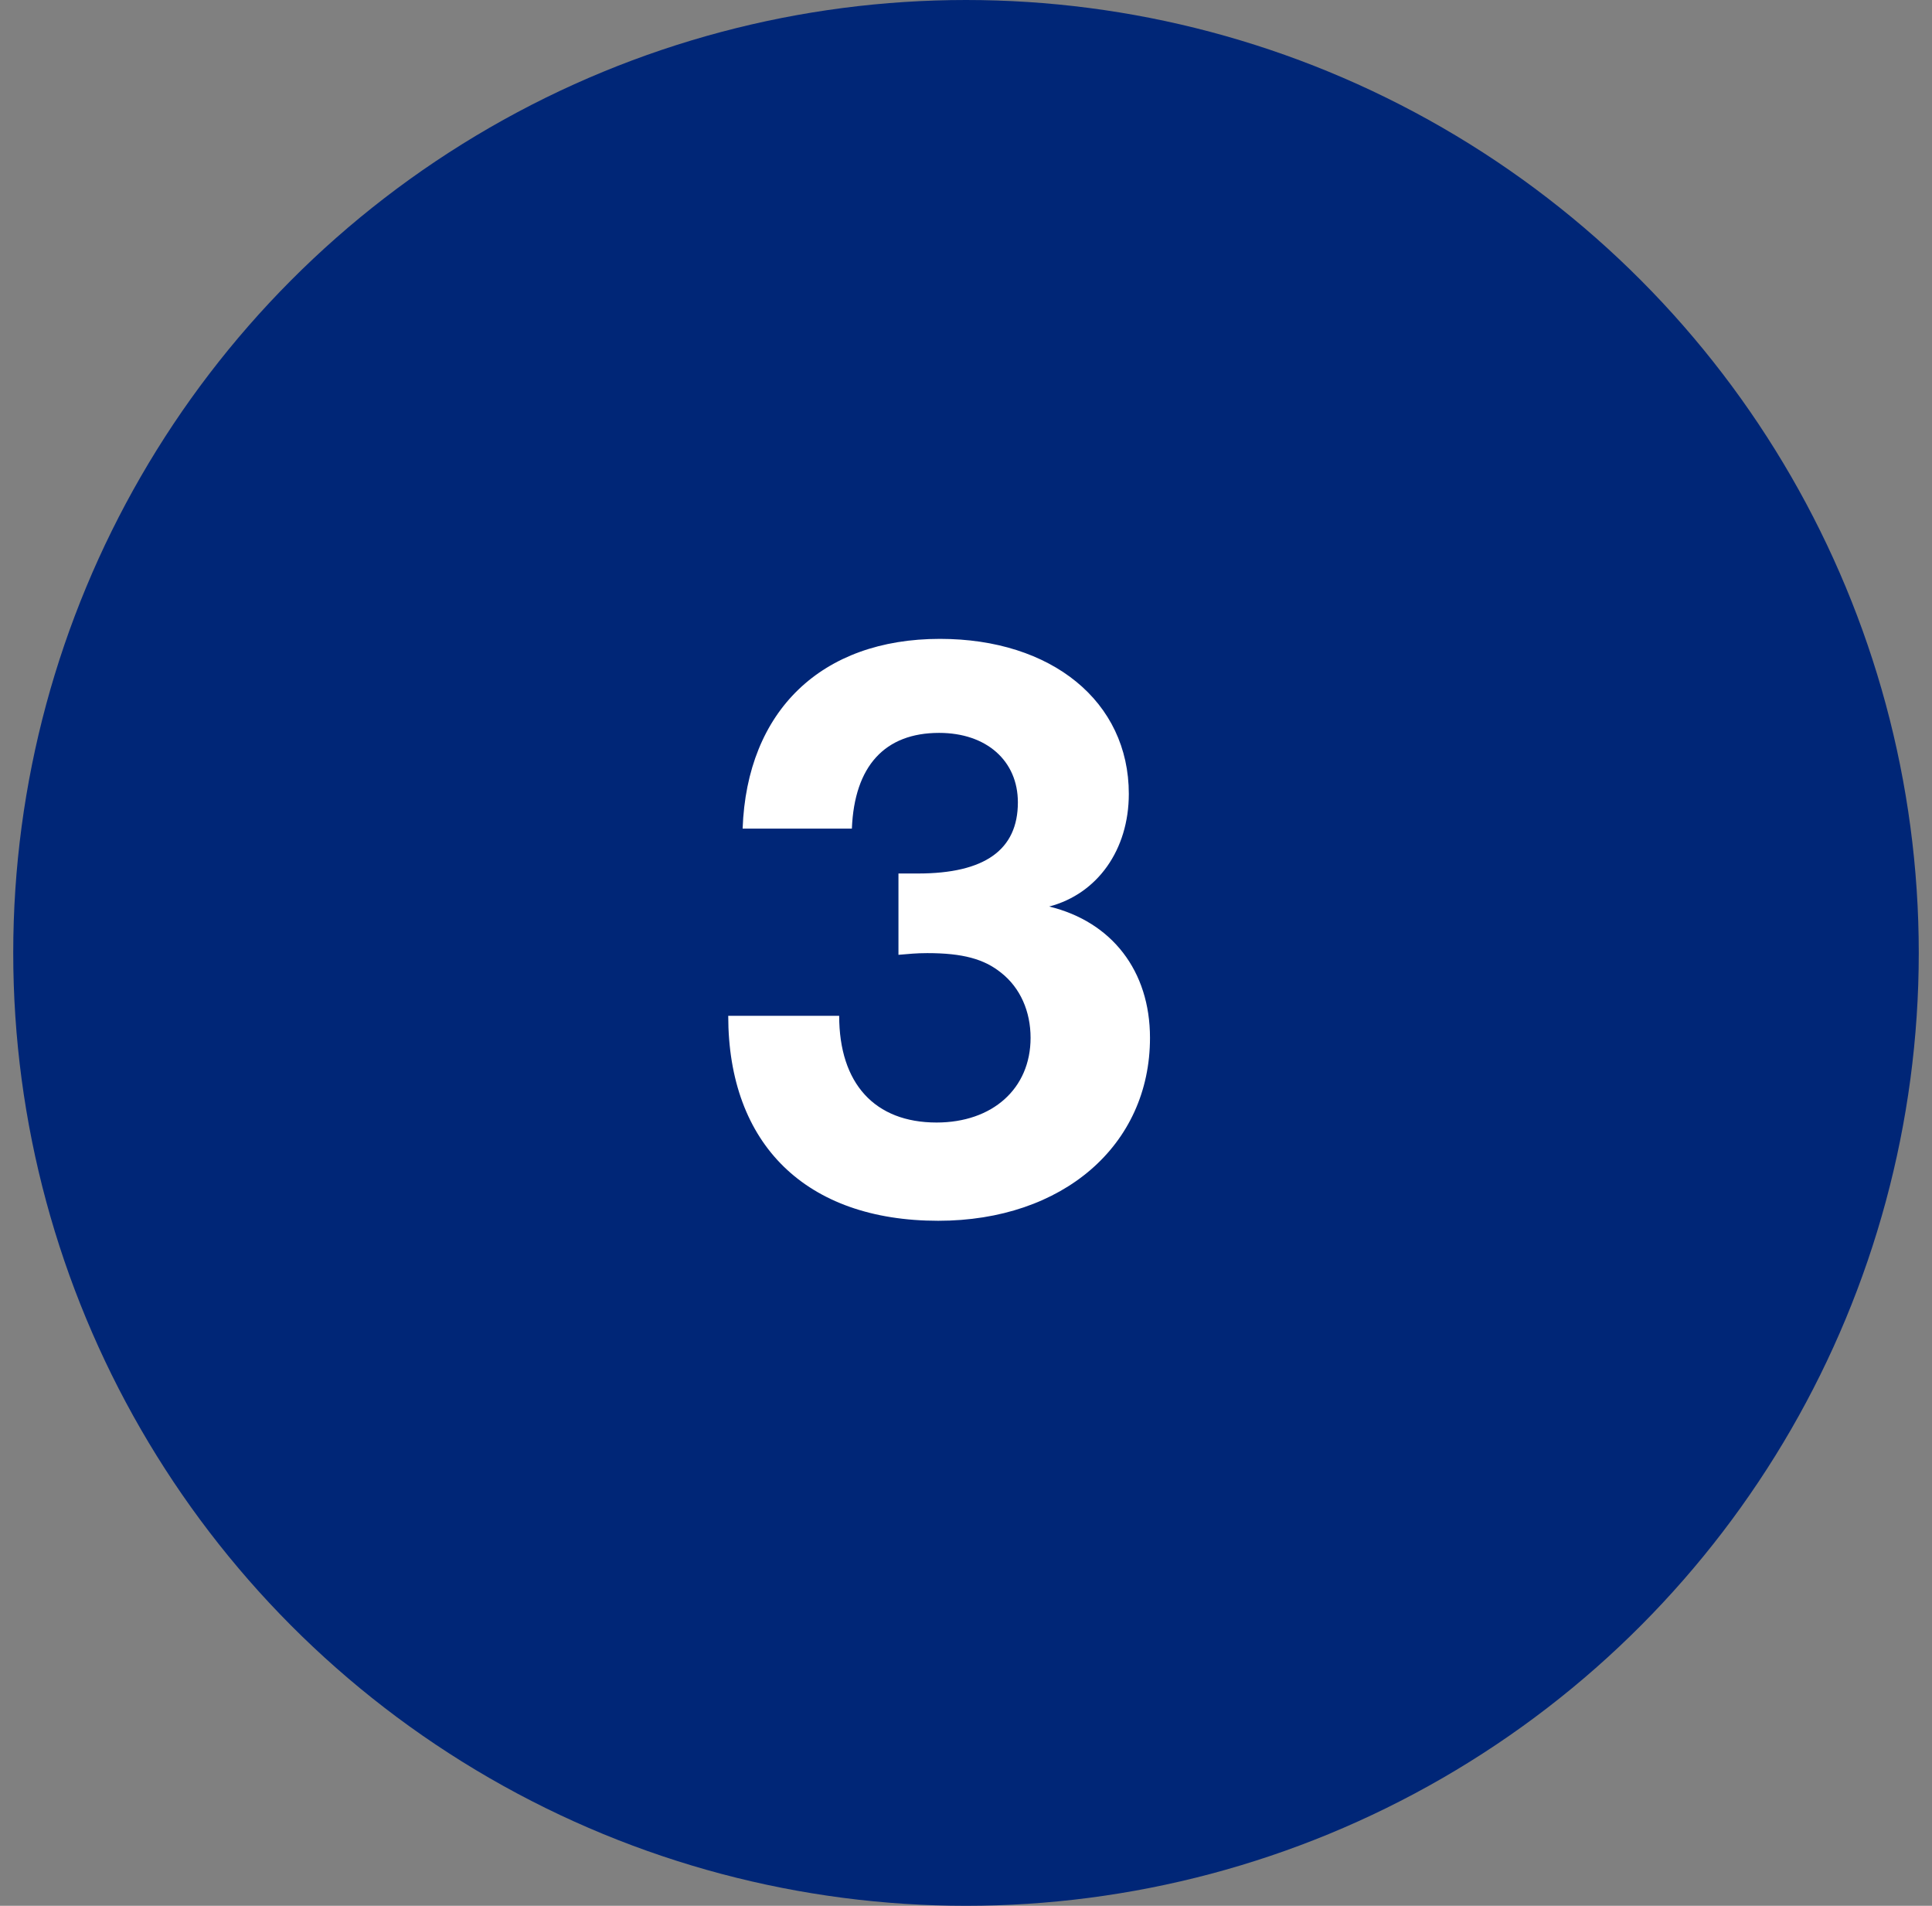 <svg width="73" height="72" viewBox="0 0 73 72" fill="none" xmlns="http://www.w3.org/2000/svg">
<rect x="0" y="0" width="73" height="72" fill="#808080" stroke="none"/>
<circle cx="36.5" cy="36" r="36" fill="#002677"/>
<path d="M32.188 31.304H28.06C28.22 26.856 31.036 24.136 35.516 24.136C39.74 24.136 42.652 26.504 42.652 29.992C42.652 32.104 41.468 33.768 39.644 34.248C42.012 34.824 43.452 36.68 43.452 39.208C43.452 43.272 40.156 46.12 35.452 46.12C30.46 46.12 27.516 43.24 27.516 38.376H31.708C31.708 40.936 33.052 42.408 35.388 42.408C37.5 42.408 38.94 41.128 38.94 39.208C38.94 38.216 38.556 37.32 37.82 36.744C37.18 36.232 36.38 36.008 35.036 36.008C34.62 36.008 34.332 36.04 33.948 36.072V33H34.684C37.212 33 38.46 32.104 38.46 30.312C38.46 28.744 37.276 27.688 35.484 27.688C33.436 27.688 32.284 28.936 32.188 31.304Z" fill="white"/>
</svg>
